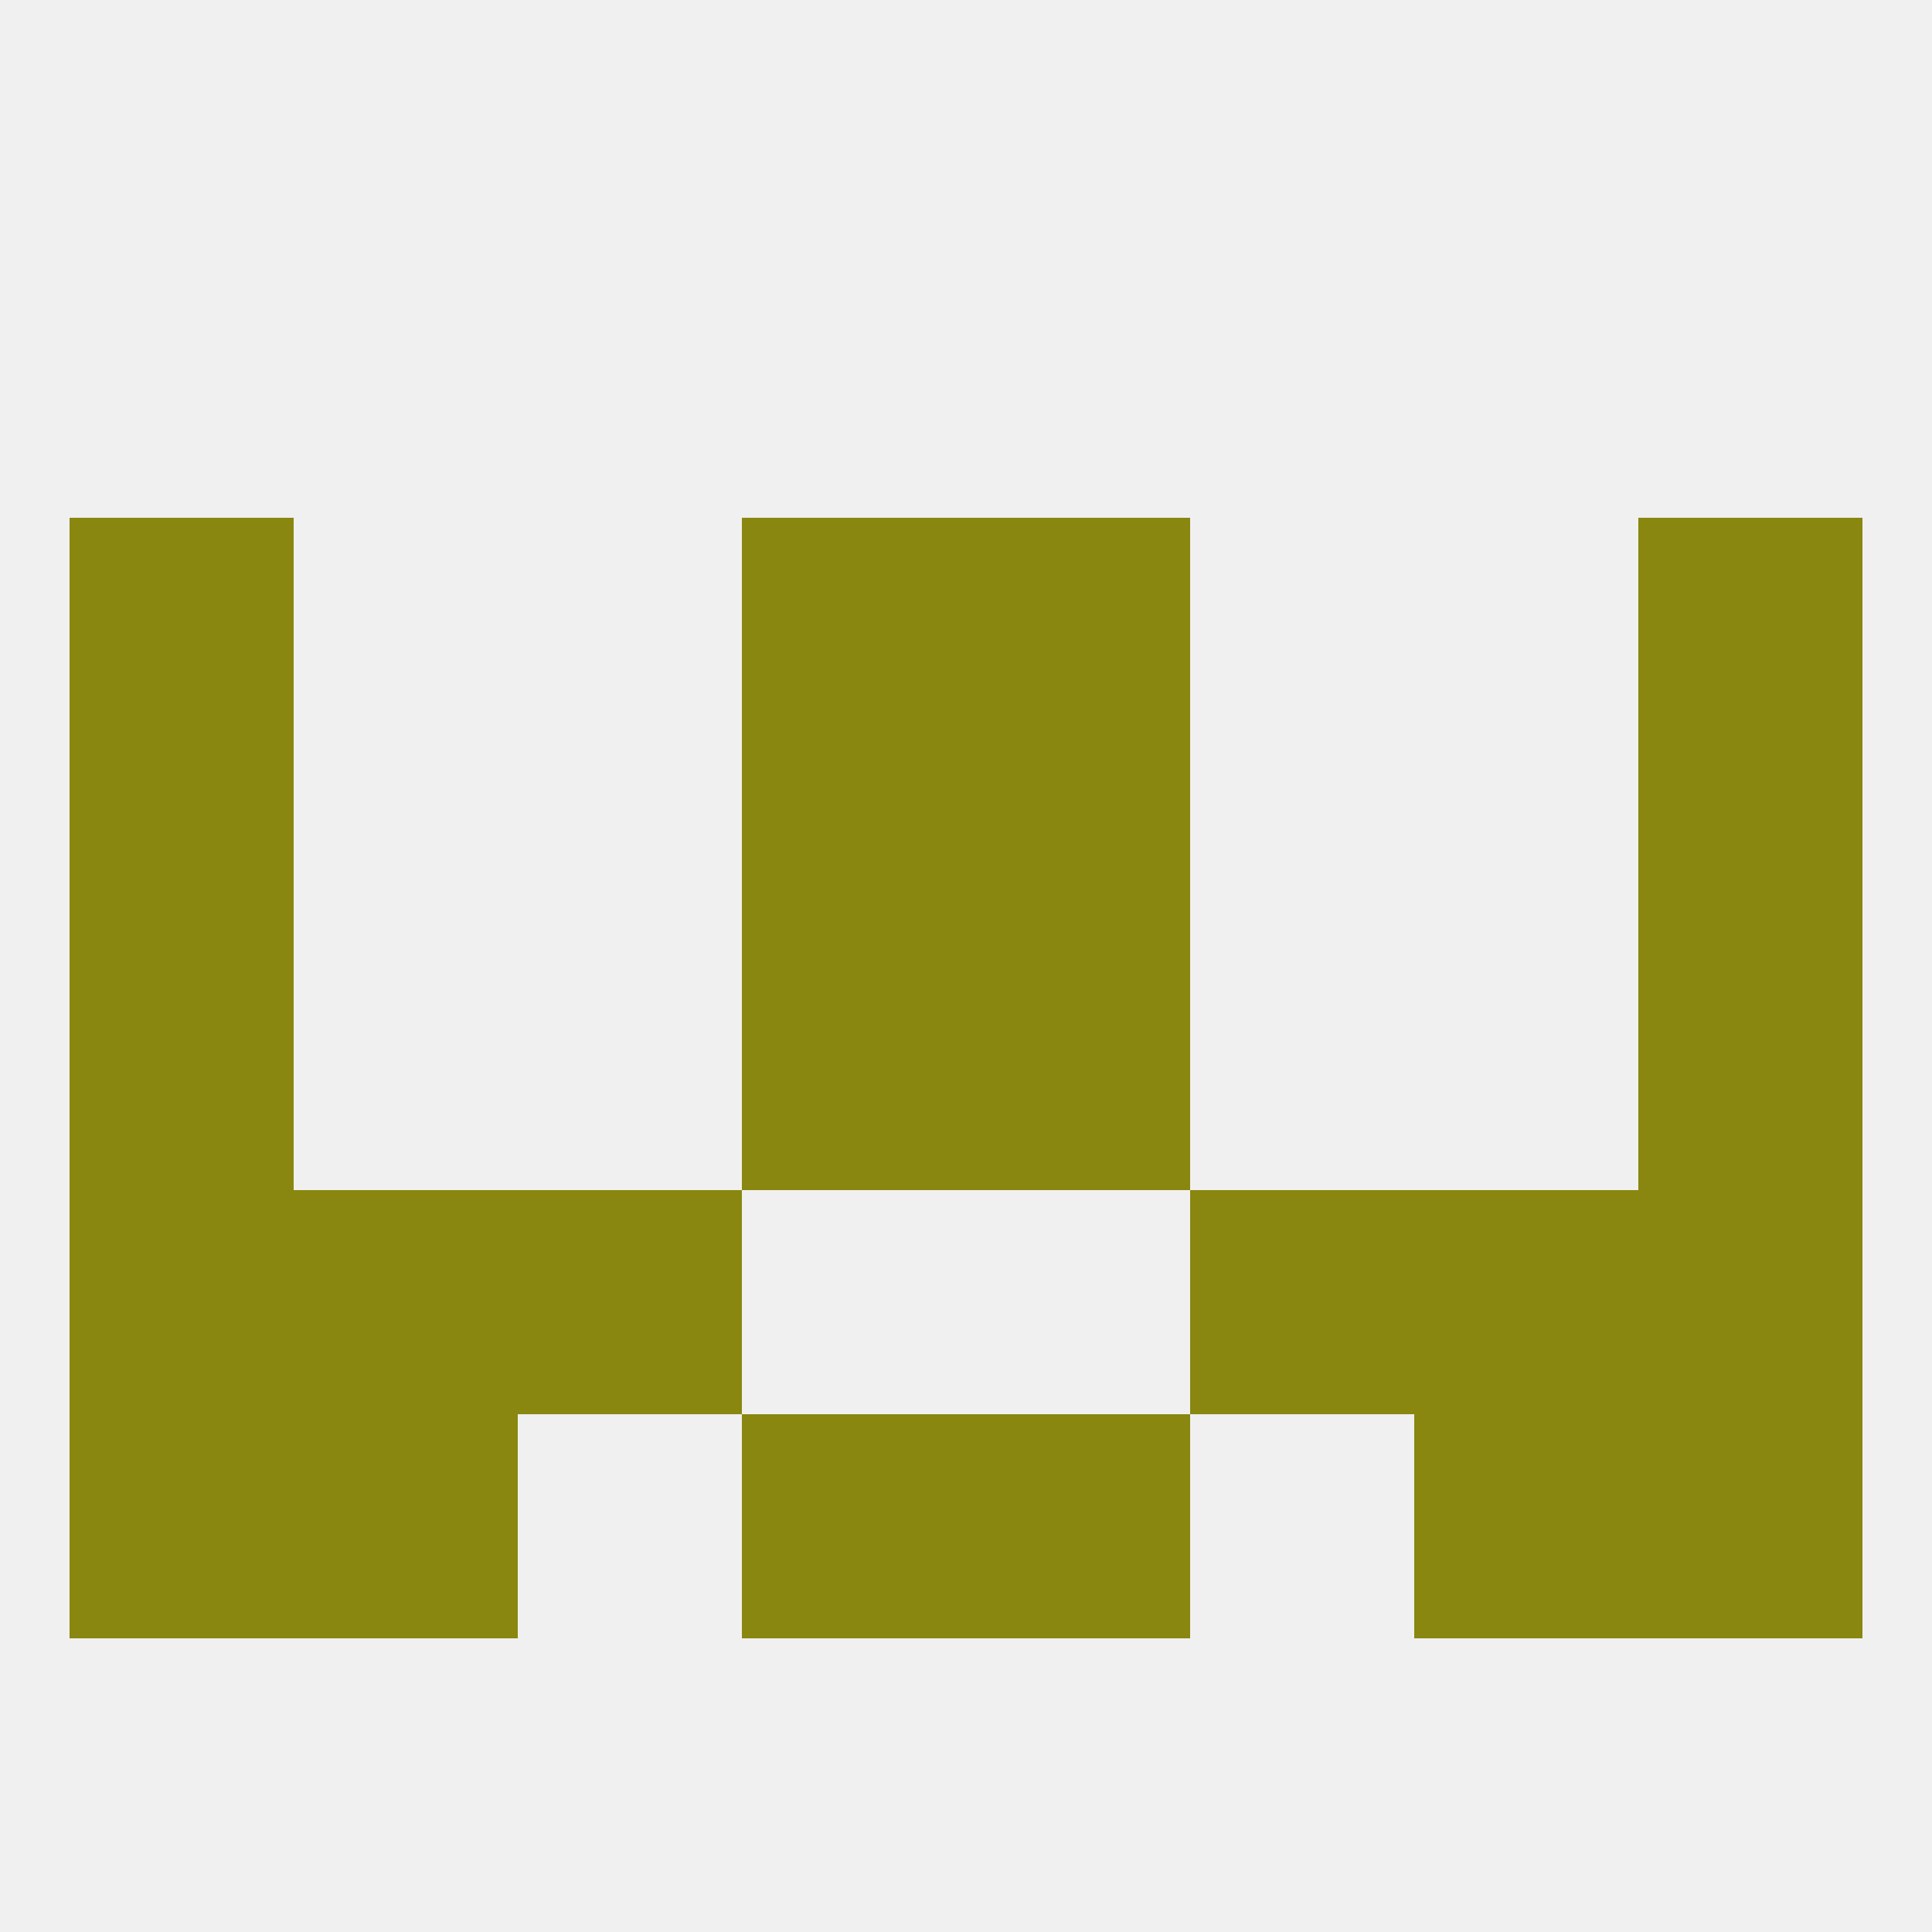 
<!--   <?xml version="1.0"?> -->
<svg version="1.1" baseprofile="full" xmlns="http://www.w3.org/2000/svg" xmlns:xlink="http://www.w3.org/1999/xlink" xmlns:ev="http://www.w3.org/2001/xml-events" width="250" height="250" viewBox="0 0 250 250" >
	<rect width="100%" height="100%" fill="rgba(240,240,240,255)"/>

	<rect x="96" y="125" width="29" height="29" fill="rgba(137,135,15,255)"/>
	<rect x="125" y="125" width="29" height="29" fill="rgba(137,135,15,255)"/>
	<rect x="9" y="125" width="29" height="29" fill="rgba(137,135,15,255)"/>
	<rect x="212" y="125" width="29" height="29" fill="rgba(137,135,15,255)"/>
	<rect x="96" y="96" width="29" height="29" fill="rgba(137,135,15,255)"/>
	<rect x="125" y="96" width="29" height="29" fill="rgba(137,135,15,255)"/>
	<rect x="9" y="96" width="29" height="29" fill="rgba(137,135,15,255)"/>
	<rect x="212" y="96" width="29" height="29" fill="rgba(137,135,15,255)"/>
	<rect x="96" y="67" width="29" height="29" fill="rgba(137,135,15,255)"/>
	<rect x="125" y="67" width="29" height="29" fill="rgba(137,135,15,255)"/>
	<rect x="9" y="67" width="29" height="29" fill="rgba(137,135,15,255)"/>
	<rect x="212" y="67" width="29" height="29" fill="rgba(137,135,15,255)"/>
	<rect x="183" y="154" width="29" height="29" fill="rgba(137,135,15,255)"/>
	<rect x="67" y="154" width="29" height="29" fill="rgba(137,135,15,255)"/>
	<rect x="154" y="154" width="29" height="29" fill="rgba(137,135,15,255)"/>
	<rect x="9" y="154" width="29" height="29" fill="rgba(137,135,15,255)"/>
	<rect x="212" y="154" width="29" height="29" fill="rgba(137,135,15,255)"/>
	<rect x="38" y="154" width="29" height="29" fill="rgba(137,135,15,255)"/>
	<rect x="96" y="183" width="29" height="29" fill="rgba(137,135,15,255)"/>
	<rect x="125" y="183" width="29" height="29" fill="rgba(137,135,15,255)"/>
	<rect x="9" y="183" width="29" height="29" fill="rgba(137,135,15,255)"/>
	<rect x="212" y="183" width="29" height="29" fill="rgba(137,135,15,255)"/>
	<rect x="38" y="183" width="29" height="29" fill="rgba(137,135,15,255)"/>
	<rect x="183" y="183" width="29" height="29" fill="rgba(137,135,15,255)"/>
</svg>